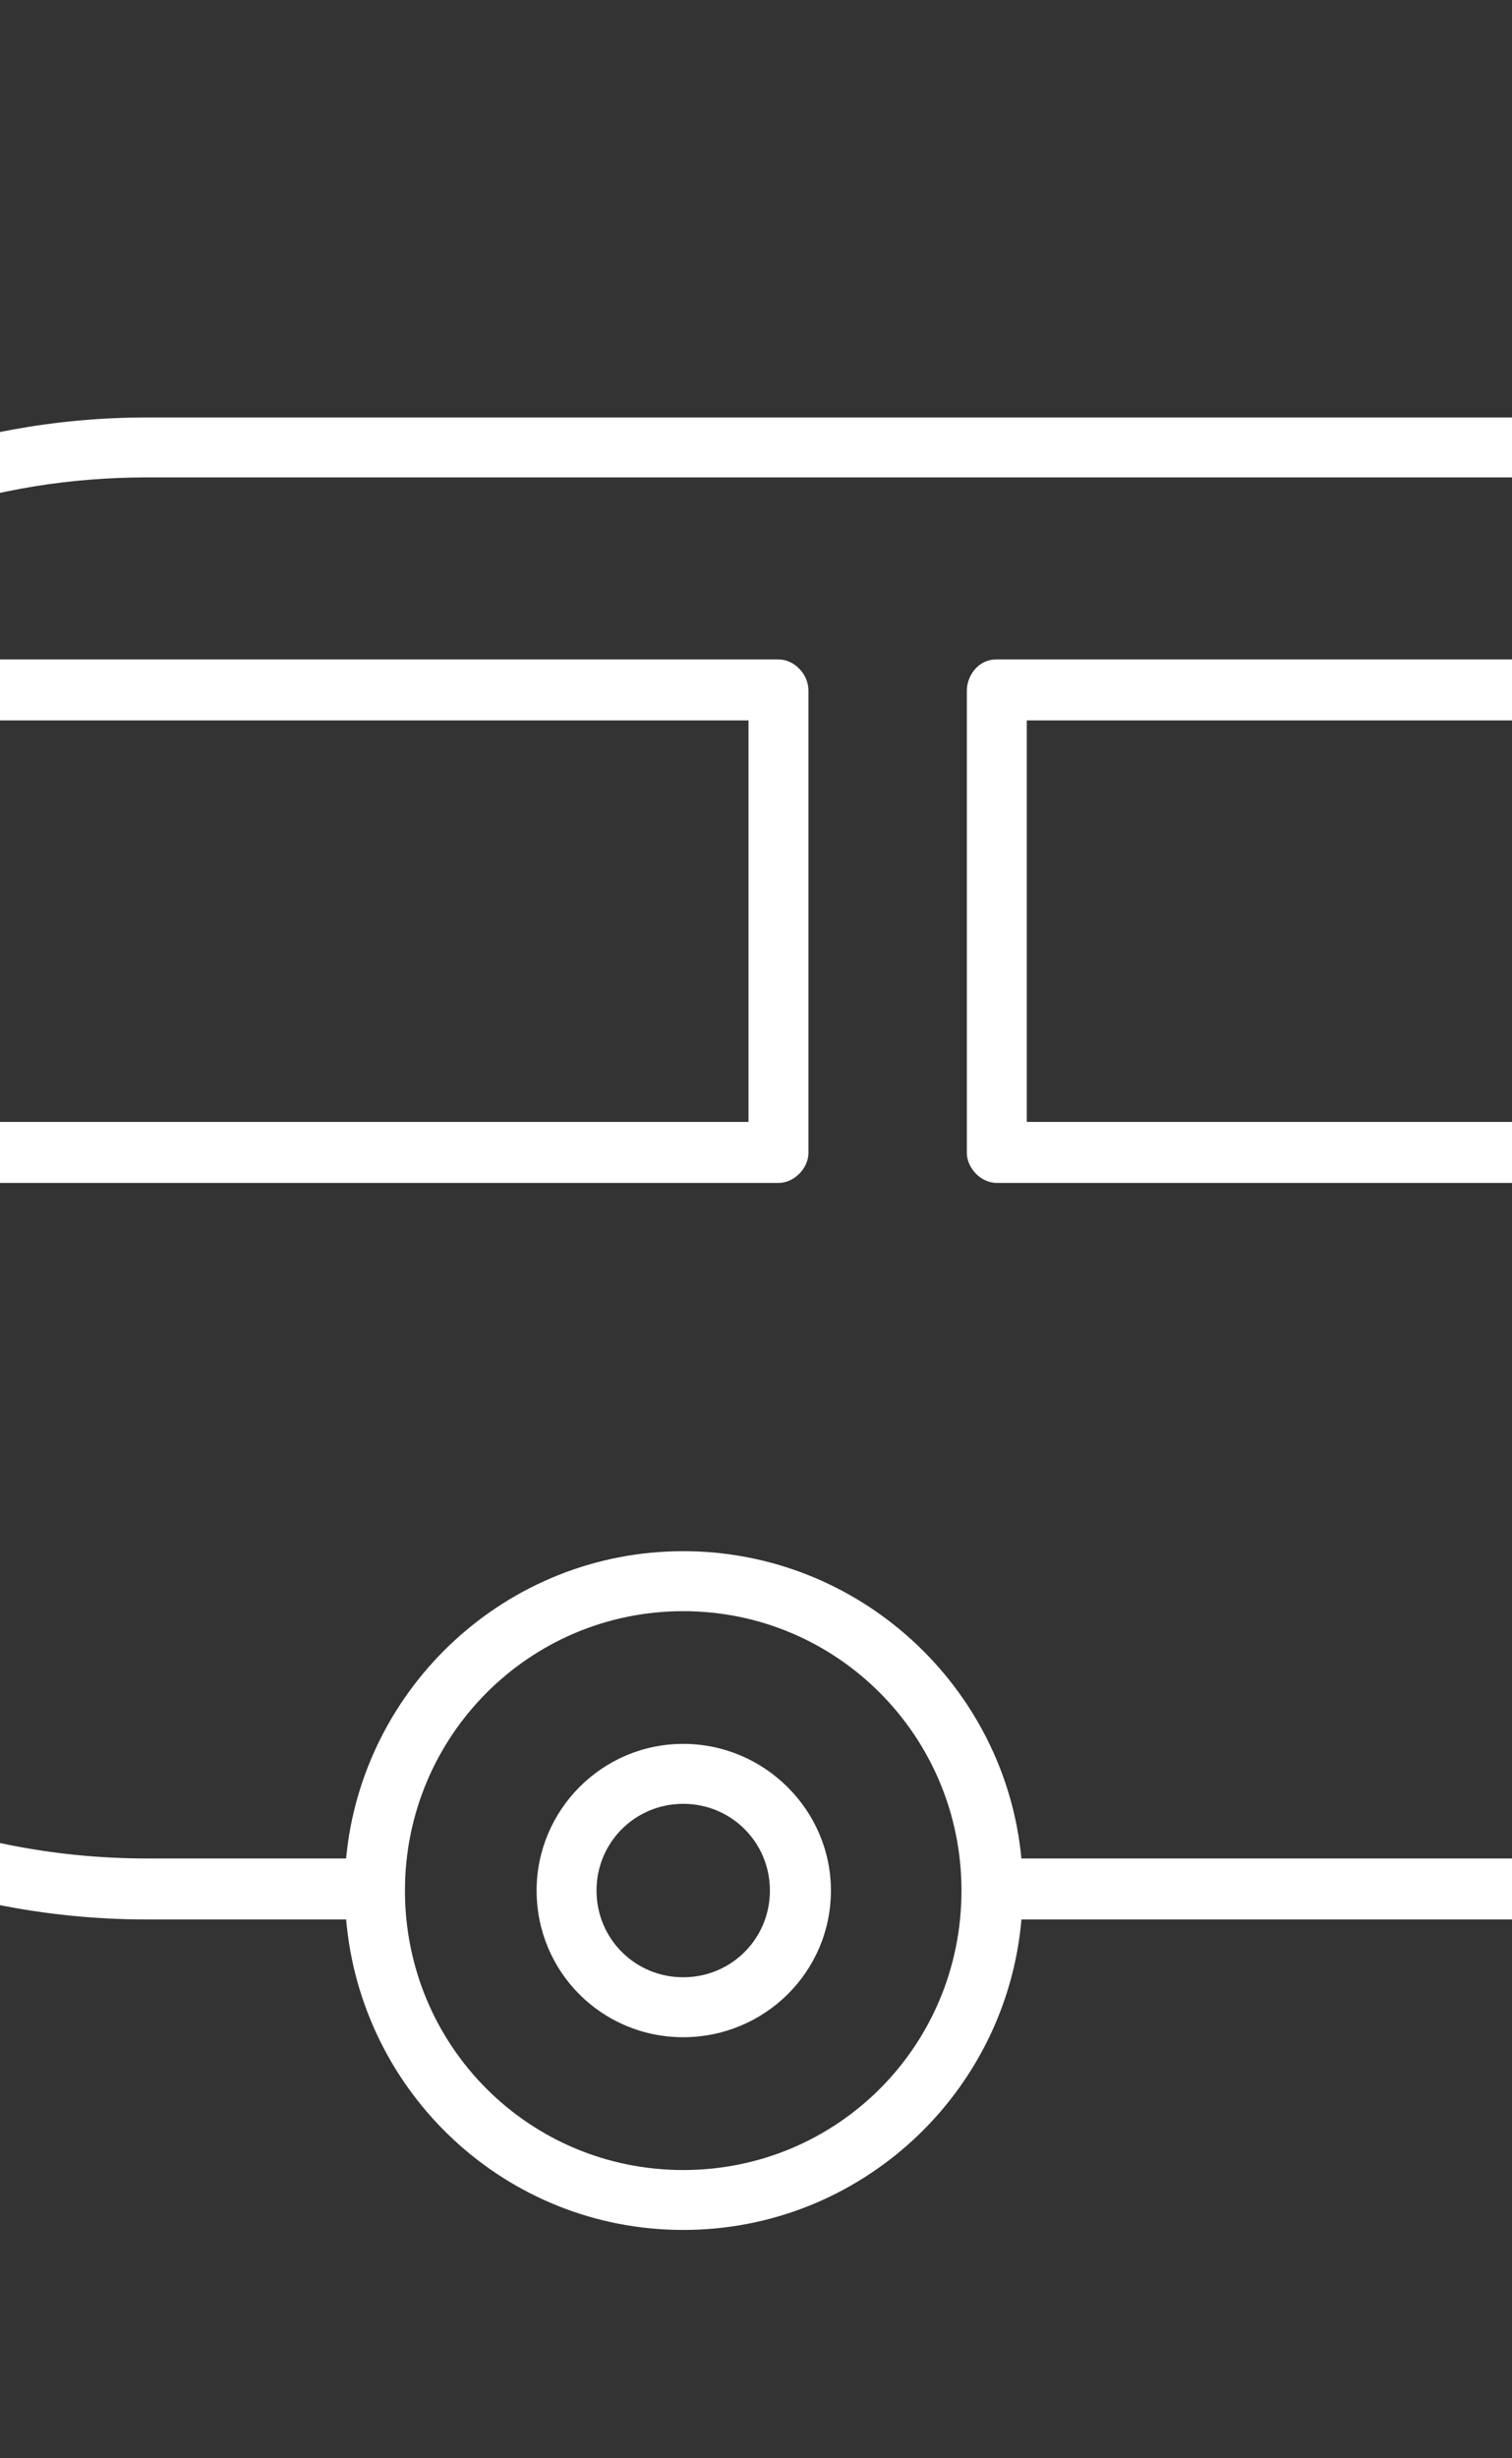 
<svg xmlns="http://www.w3.org/2000/svg" xmlns:xlink="http://www.w3.org/1999/xlink" version="1.1" x="0px" y="0px" viewBox="30 15 40 65" enable-background="new 0 0 100 100" xml:space="preserve"><rect x="30" y="15" width="40" height="65" fill="#333333" stroke="none"/><g><path fill="#ffffff" d="M21.856,30.086c-4.785,3.595-7.814,9.369-7.814,15.823c0,10.983,8.862,19.844,19.848,19.844h5.267   c0.396,4.586,4.218,8.209,8.919,8.209c4.699,0,8.55-3.623,8.946-8.209h28.144c0.425,0,0.793-0.396,0.793-0.793v-5.095   c0-0.425-0.368-0.821-0.793-0.821h-5.974c0.028-0.283,0.085-0.595,0.085-0.906V33.624c0-4.218-3.426-7.586-7.616-7.586H33.89   C28.935,26.038,24.745,27.878,21.856,30.086L21.856,30.086z M33.89,27.623H71.66c3.341,0,6.002,2.661,6.002,6.001v24.514   c0,3.341-2.689,6.002-6.002,6.002H57.021c-0.425-4.529-4.275-8.125-8.946-8.125c-4.672,0-8.495,3.596-8.919,8.125H33.89   c-10.136,0-18.262-8.097-18.262-18.23c0-5.803,2.973-11.294,6.824-14.295C26.019,28.868,29.869,27.623,33.89,27.623L33.89,27.623z    M28.17,33.256v12.229c0,0.396,0.396,0.793,0.793,0.793h21.631c0.425,0,0.793-0.396,0.793-0.793V33.256   c0-0.425-0.368-0.82-0.793-0.82H28.963C28.454,32.436,28.17,32.916,28.17,33.256L28.17,33.256z M55.578,33.256v12.229   c0,0.396,0.368,0.793,0.792,0.793h15.375c0.425,0,0.792-0.396,0.792-0.793V33.256c0-0.425-0.367-0.82-0.792-0.82H56.37   C55.833,32.436,55.578,32.916,55.578,33.256L55.578,33.256z M29.784,34.049h20.018v10.615H29.784V34.049z M57.163,34.049h13.789   v10.615H57.163V34.049z M48.075,57.601c4.077,0,7.361,3.312,7.361,7.388c0,4.104-3.284,7.389-7.361,7.389   c-4.078,0-7.362-3.284-7.362-7.389C40.713,60.912,43.998,57.601,48.075,57.601L48.075,57.601z M78.823,60.657h5.55v3.482h-8.069   C77.436,63.262,78.313,62.045,78.823,60.657L78.823,60.657z M48.075,61.11c-2.152,0-3.879,1.755-3.879,3.878   c0,2.151,1.727,3.878,3.879,3.878c2.151,0,3.907-1.727,3.907-3.878C51.982,62.865,50.227,61.11,48.075,61.11L48.075,61.11z    M48.075,62.695c1.273,0,2.293,1.02,2.293,2.293c0,1.274-1.02,2.293-2.293,2.293c-1.274,0-2.294-1.019-2.294-2.293   C45.781,63.715,46.801,62.695,48.075,62.695L48.075,62.695z"/></g></svg>